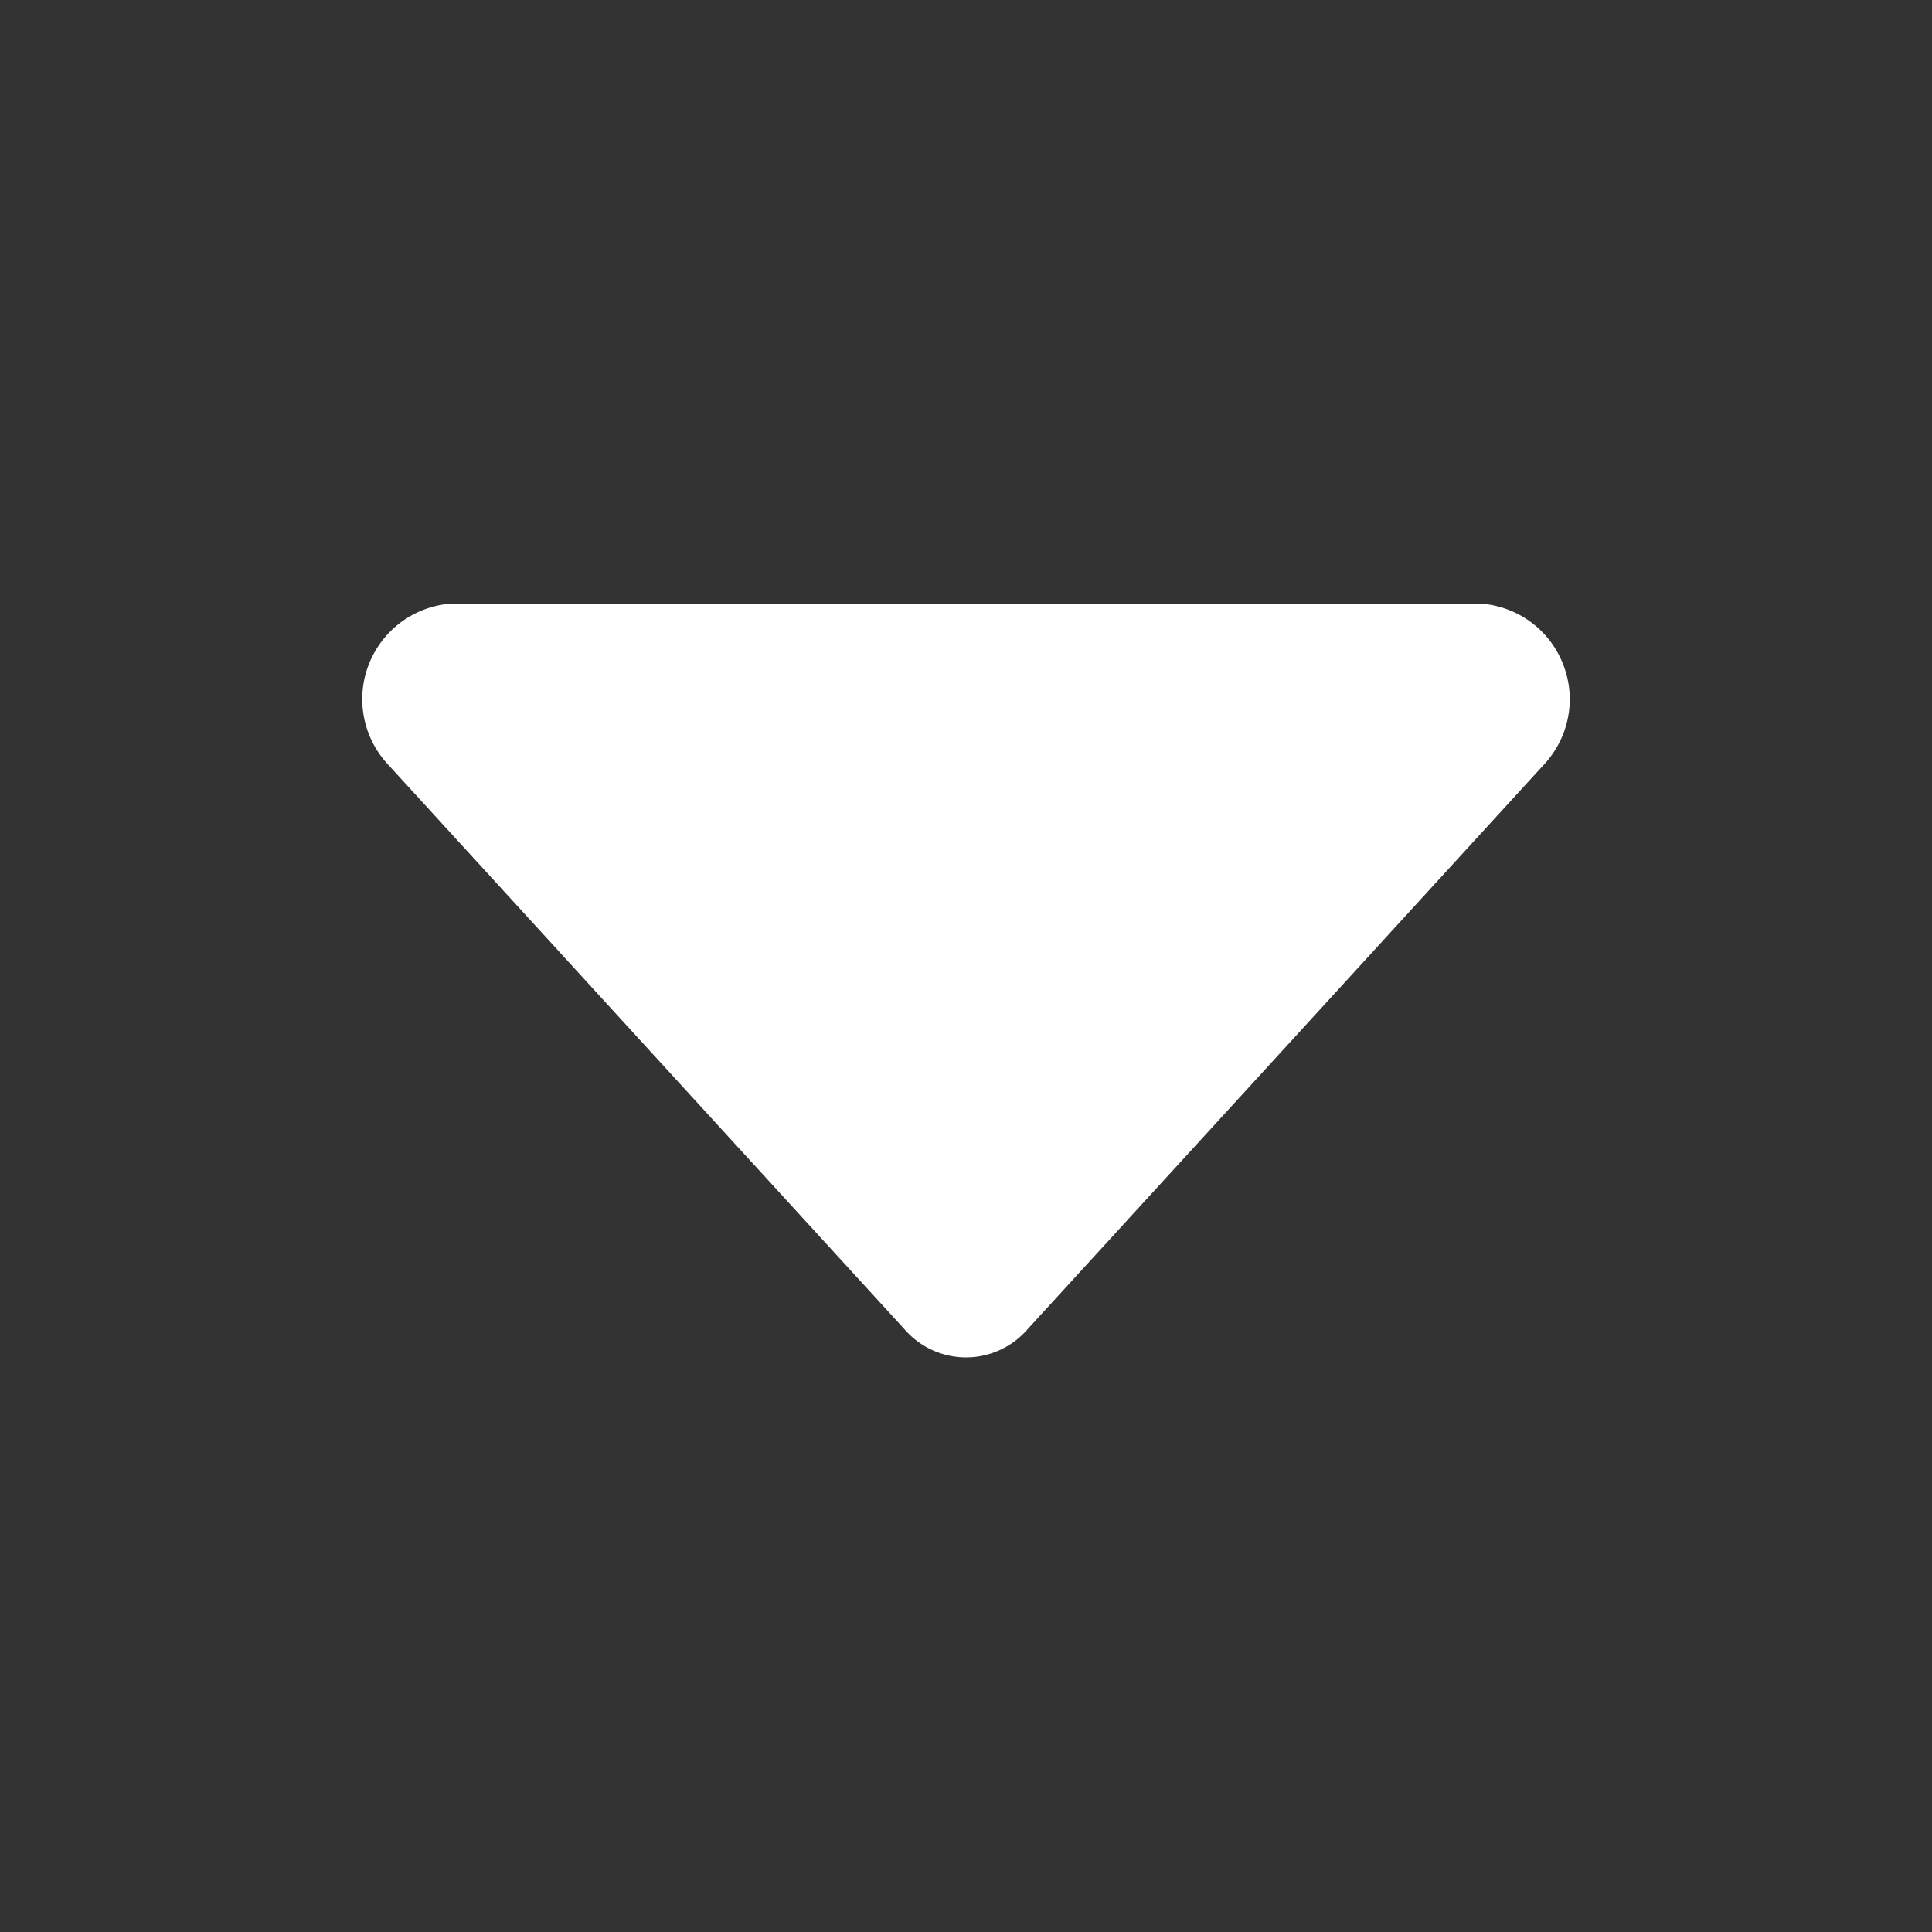 <?xml version="1.0" standalone="no"?><!DOCTYPE svg PUBLIC "-//W3C//DTD SVG 1.1//EN" "http://www.w3.org/Graphics/SVG/1.1/DTD/svg11.dtd"><svg t="1598349729123" class="icon" viewBox="0 0 1024 1024" version="1.1" xmlns="http://www.w3.org/2000/svg" p-id="5403" width="12" height="12" xmlns:xlink="http://www.w3.org/1999/xlink"><rect x="0" y="0" width="1024" height="1024" fill="#333333" stroke="none"/><defs><style type="text/css"></style></defs><path d="M818.136 405.446L544.374 704.811a43.082 43.082 0 0 1-64.725 0L205.886 405.446c-13.364-14.115-17.494-34.688-10.587-52.86 6.907-18.17 23.577-30.86 42.95-32.586h547.3c19.448 1.652 36.19 14.265 43.1 32.512 6.982 18.246 2.853 38.743-10.513 52.934z" p-id="5404" fill="#ffffff"></path></svg>